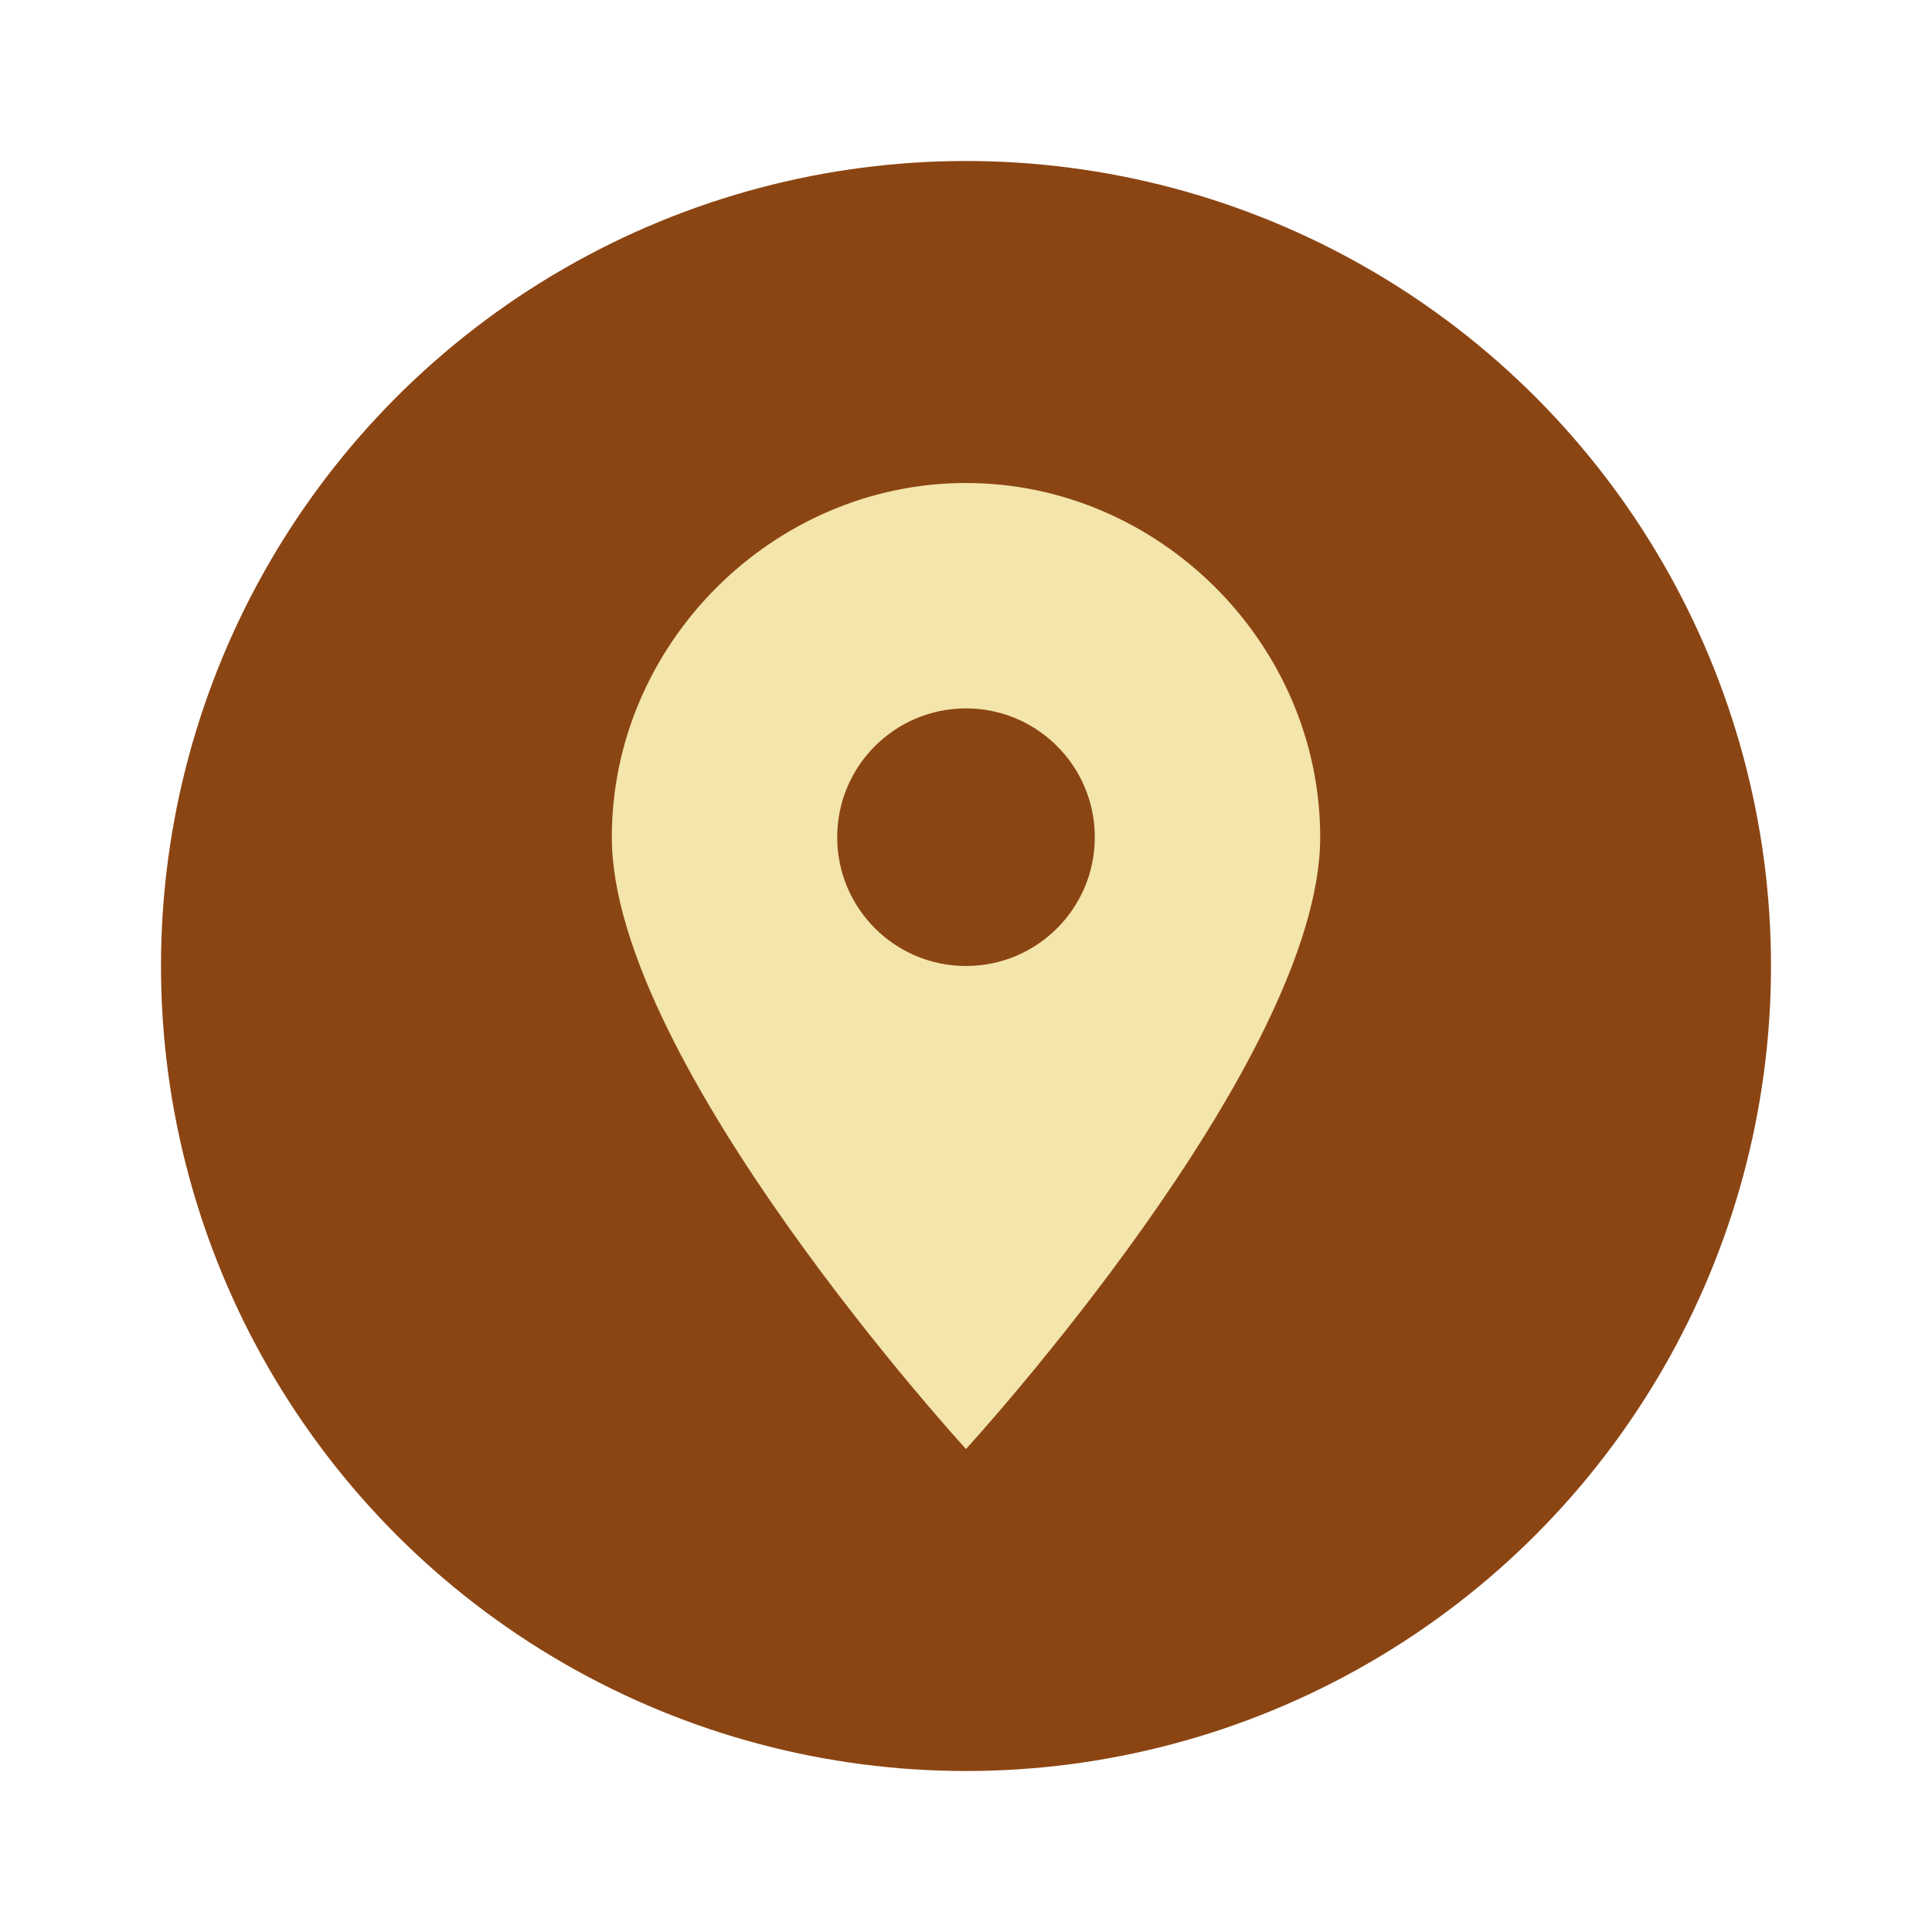 <svg xmlns="http://www.w3.org/2000/svg" viewBox="0 0 60 60" fill="none">
  <circle cx="30" cy="30" r="25" fill="#8B4513"/>
  <path d="M30 15c-6 0-11 5-11 11 0 7 11 19 11 19s11-12 11-19c0-6-5-11-11-11z" fill="#F3E5AB"/>
  <circle cx="30" cy="26" r="4" fill="#8B4513"/>
</svg>